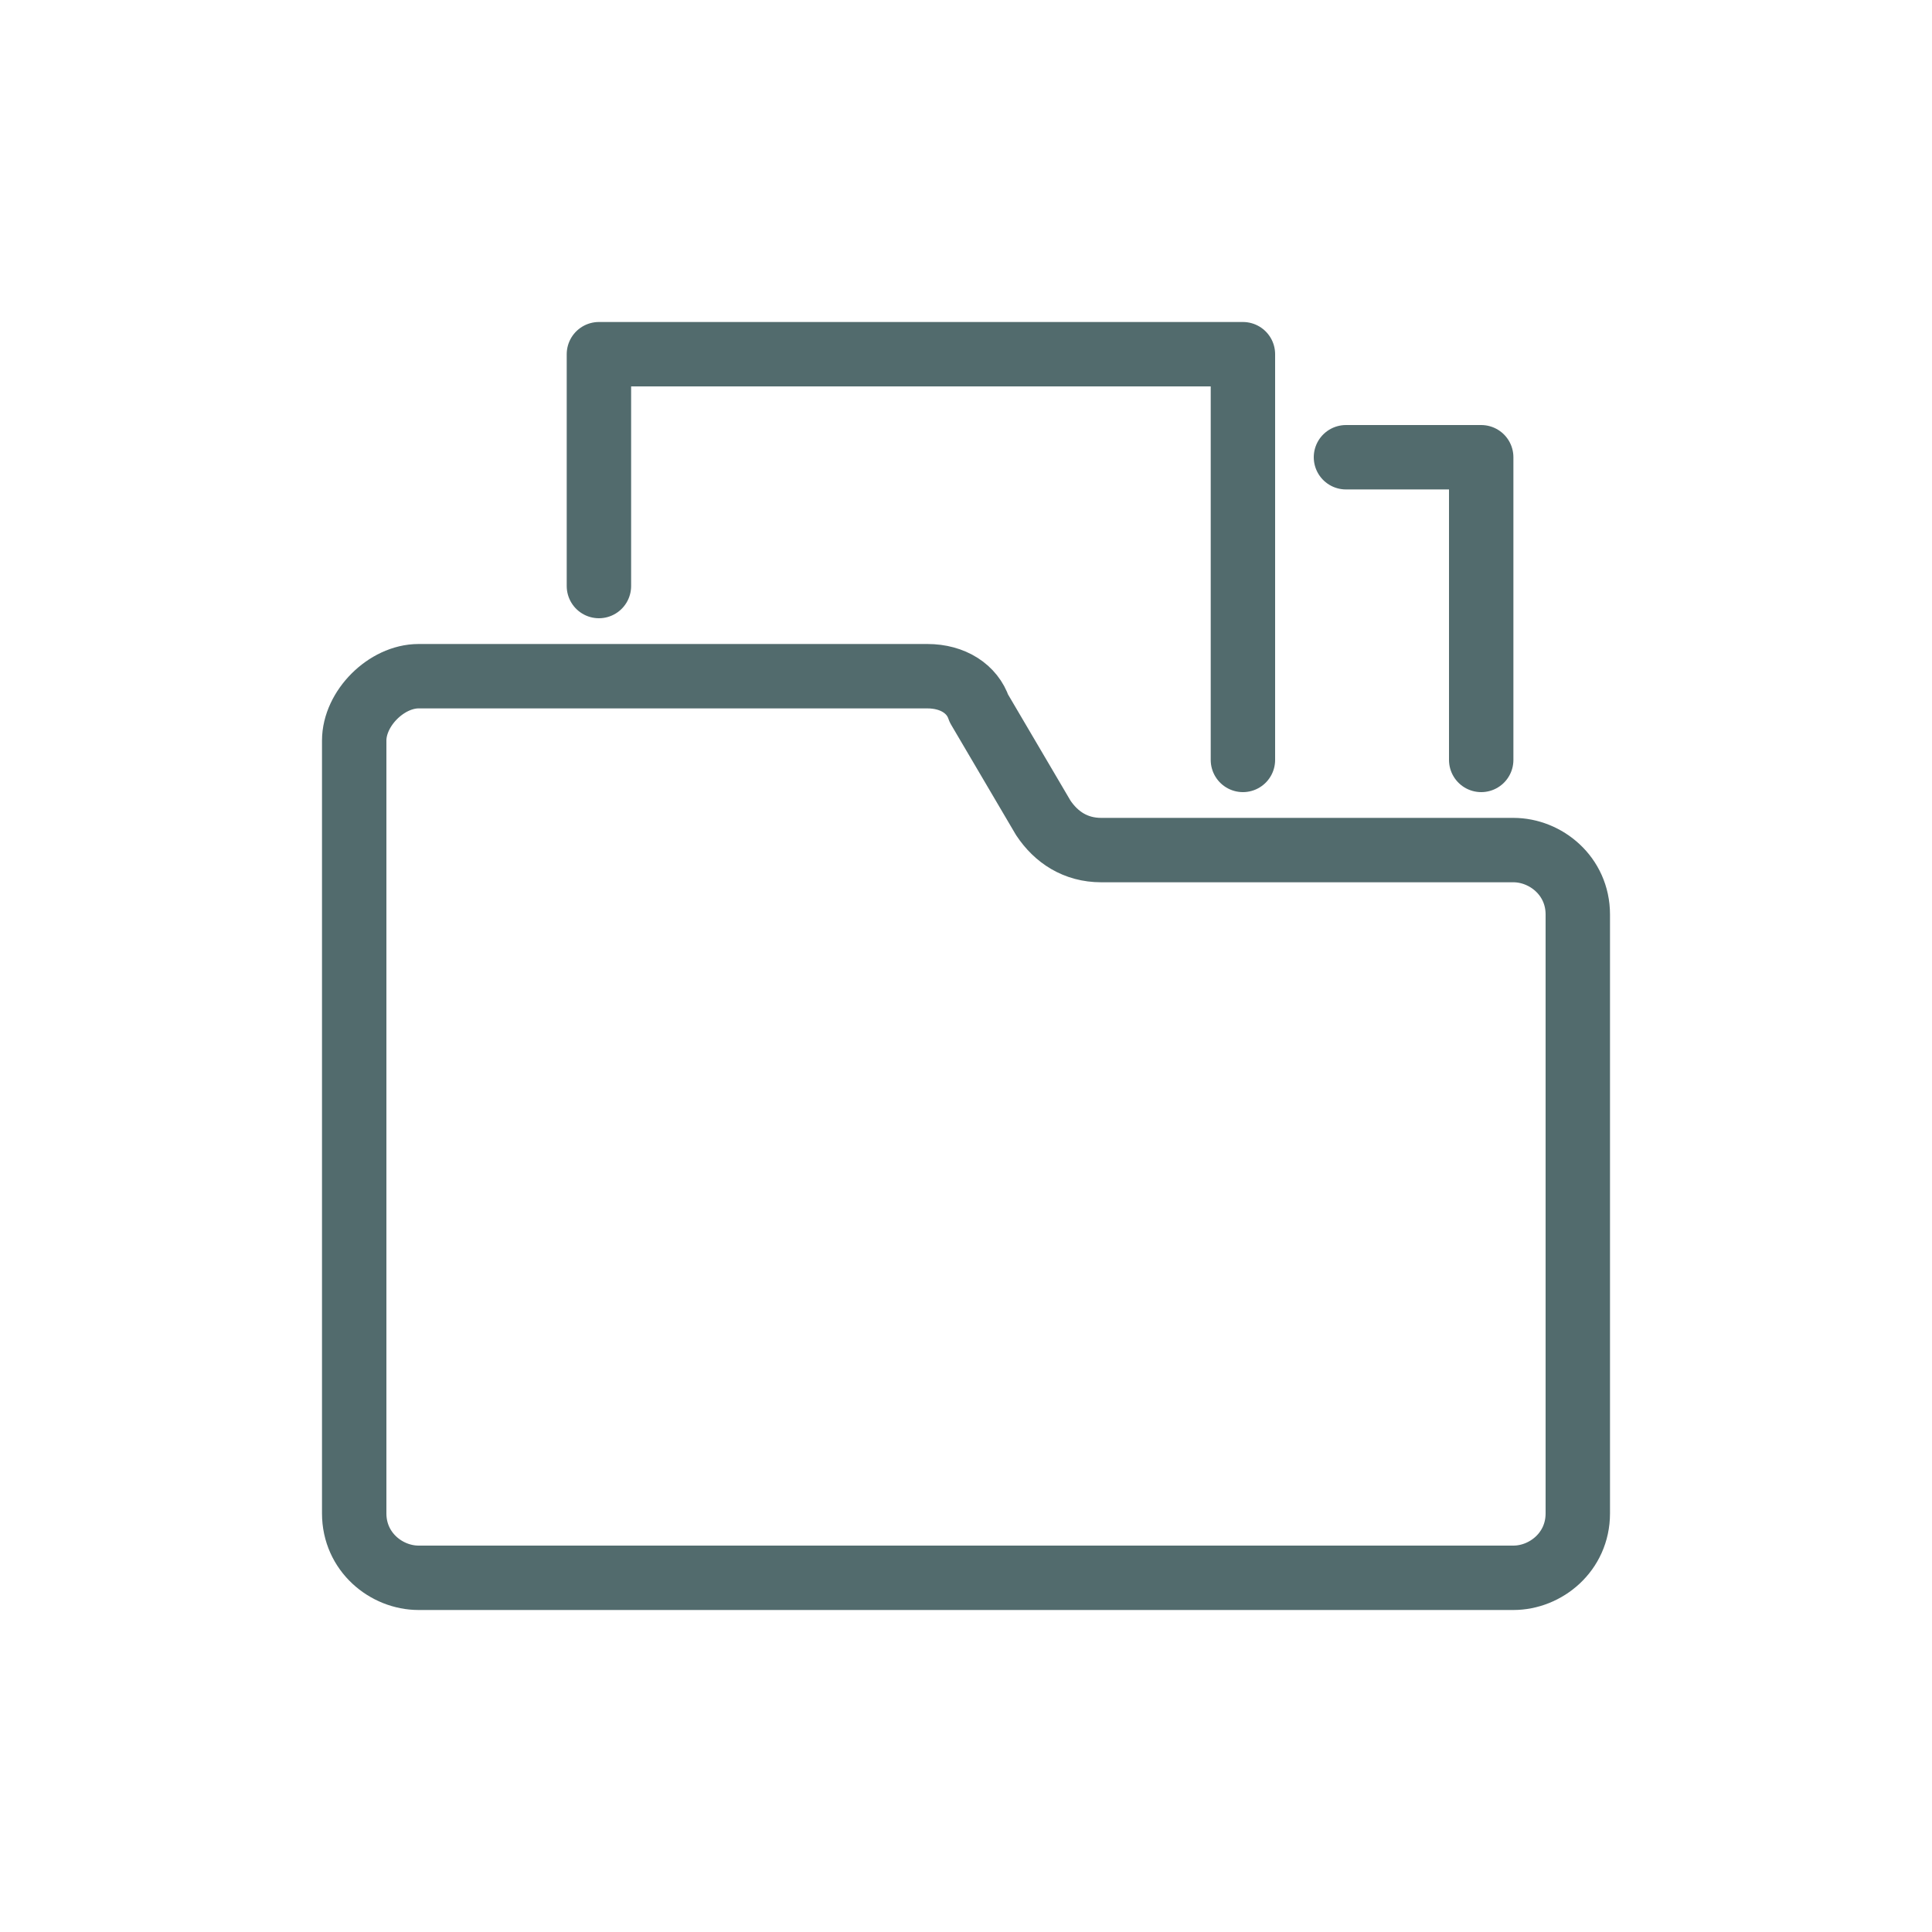 <?xml version="1.0" encoding="utf-8"?>
<!-- Generator: Adobe Illustrator 26.0.1, SVG Export Plug-In . SVG Version: 6.00 Build 0)  -->
<svg version="1.1" id="Layer_1" xmlns="http://www.w3.org/2000/svg" xmlns:xlink="http://www.w3.org/1999/xlink" x="0px" y="0px"
	 viewBox="0 0 30 30" style="enable-background:new 0 0 30 30;" xml:space="preserve">
<style type="text/css">
	.st0{fill:none;stroke:#526B6D;stroke-linecap:round;stroke-linejoin:round;}
</style>
<path class="st0" d="M14.4,10.5H6.5c-0.5,0-1,0.5-1,1v12c0,0.6,0.5,1,1,1h17c0.5,0,1-0.4,1-1v-9.3c0-0.6-0.5-1-1-1h-6.4
	c-0.4,0-0.7-0.2-0.9-0.5l-1-1.7C15.1,10.7,14.8,10.5,14.4,10.5L14.4,10.5z"/>
<path class="st0" d="M9.3,9.1V5.5h10v6.3"/>
<path class="st0" d="M20.9,7.1H23v4.7"/>
</svg>
